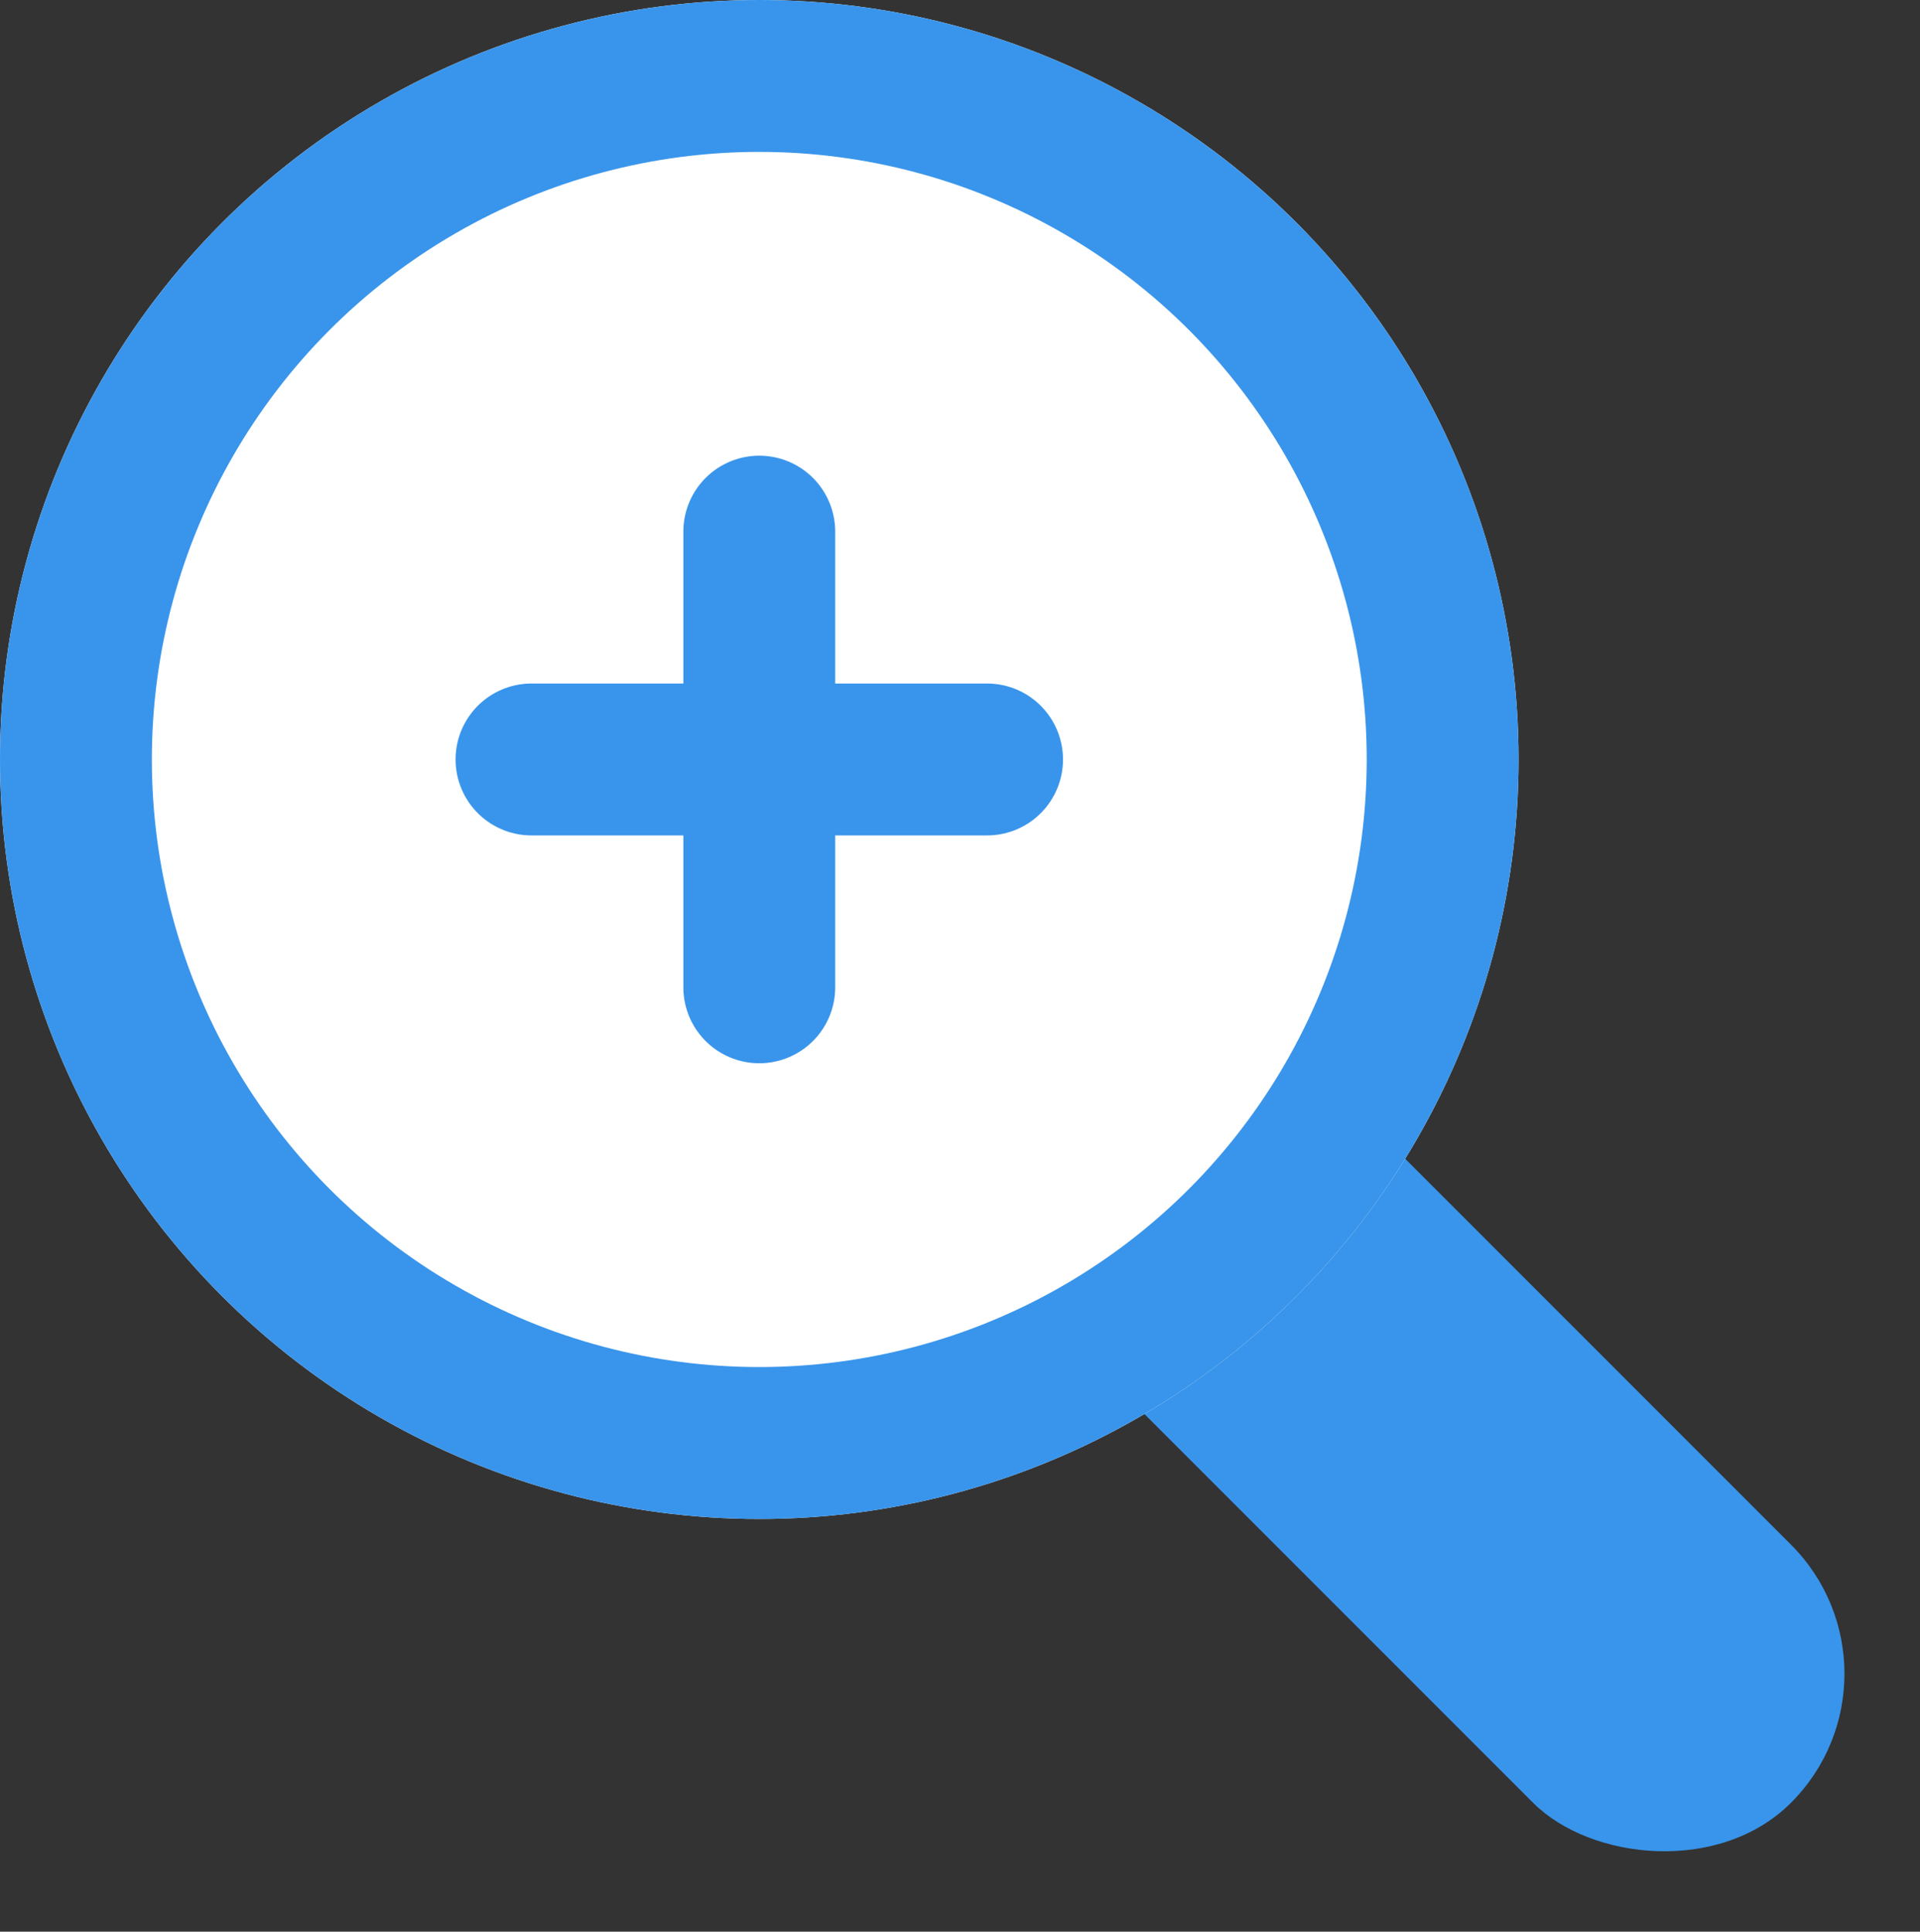 <svg xmlns="http://www.w3.org/2000/svg" width="25.287" height="25.435" viewBox="0 0 25.287 25.435">
  <rect x="0" y="0" width="25.287" height="25.435" fill="#333333" stroke="none"/>
  <g id="グループ_321" data-name="グループ 321" transform="translate(-1465 -1575)">
    <rect id="長方形_333" data-name="長方形 333" width="4.805" height="15" rx="2.402" transform="translate(1490.287 1597.038) rotate(135)" fill="#3995eb"/>
    <g id="楕円形_30" data-name="楕円形 30" transform="translate(1465 1575)" fill="#fff" stroke="#3995eb" stroke-width="2">
      <circle cx="10" cy="10" r="10" stroke="none"/>
      <circle cx="10" cy="10" r="9" fill="none"/>
    </g>
    <g id="グループ_320" data-name="グループ 320" transform="translate(-0.5 -0.5)">
      <line id="線_23" data-name="線 23" x2="6" transform="translate(1472.5 1585.5)" fill="none" stroke="#3995eb" stroke-linecap="round" stroke-width="2"/>
      <line id="線_24" data-name="線 24" x2="6" transform="translate(1475.5 1582.5) rotate(90)" fill="none" stroke="#3995eb" stroke-linecap="round" stroke-width="2"/>
    </g>
  </g>
</svg>
